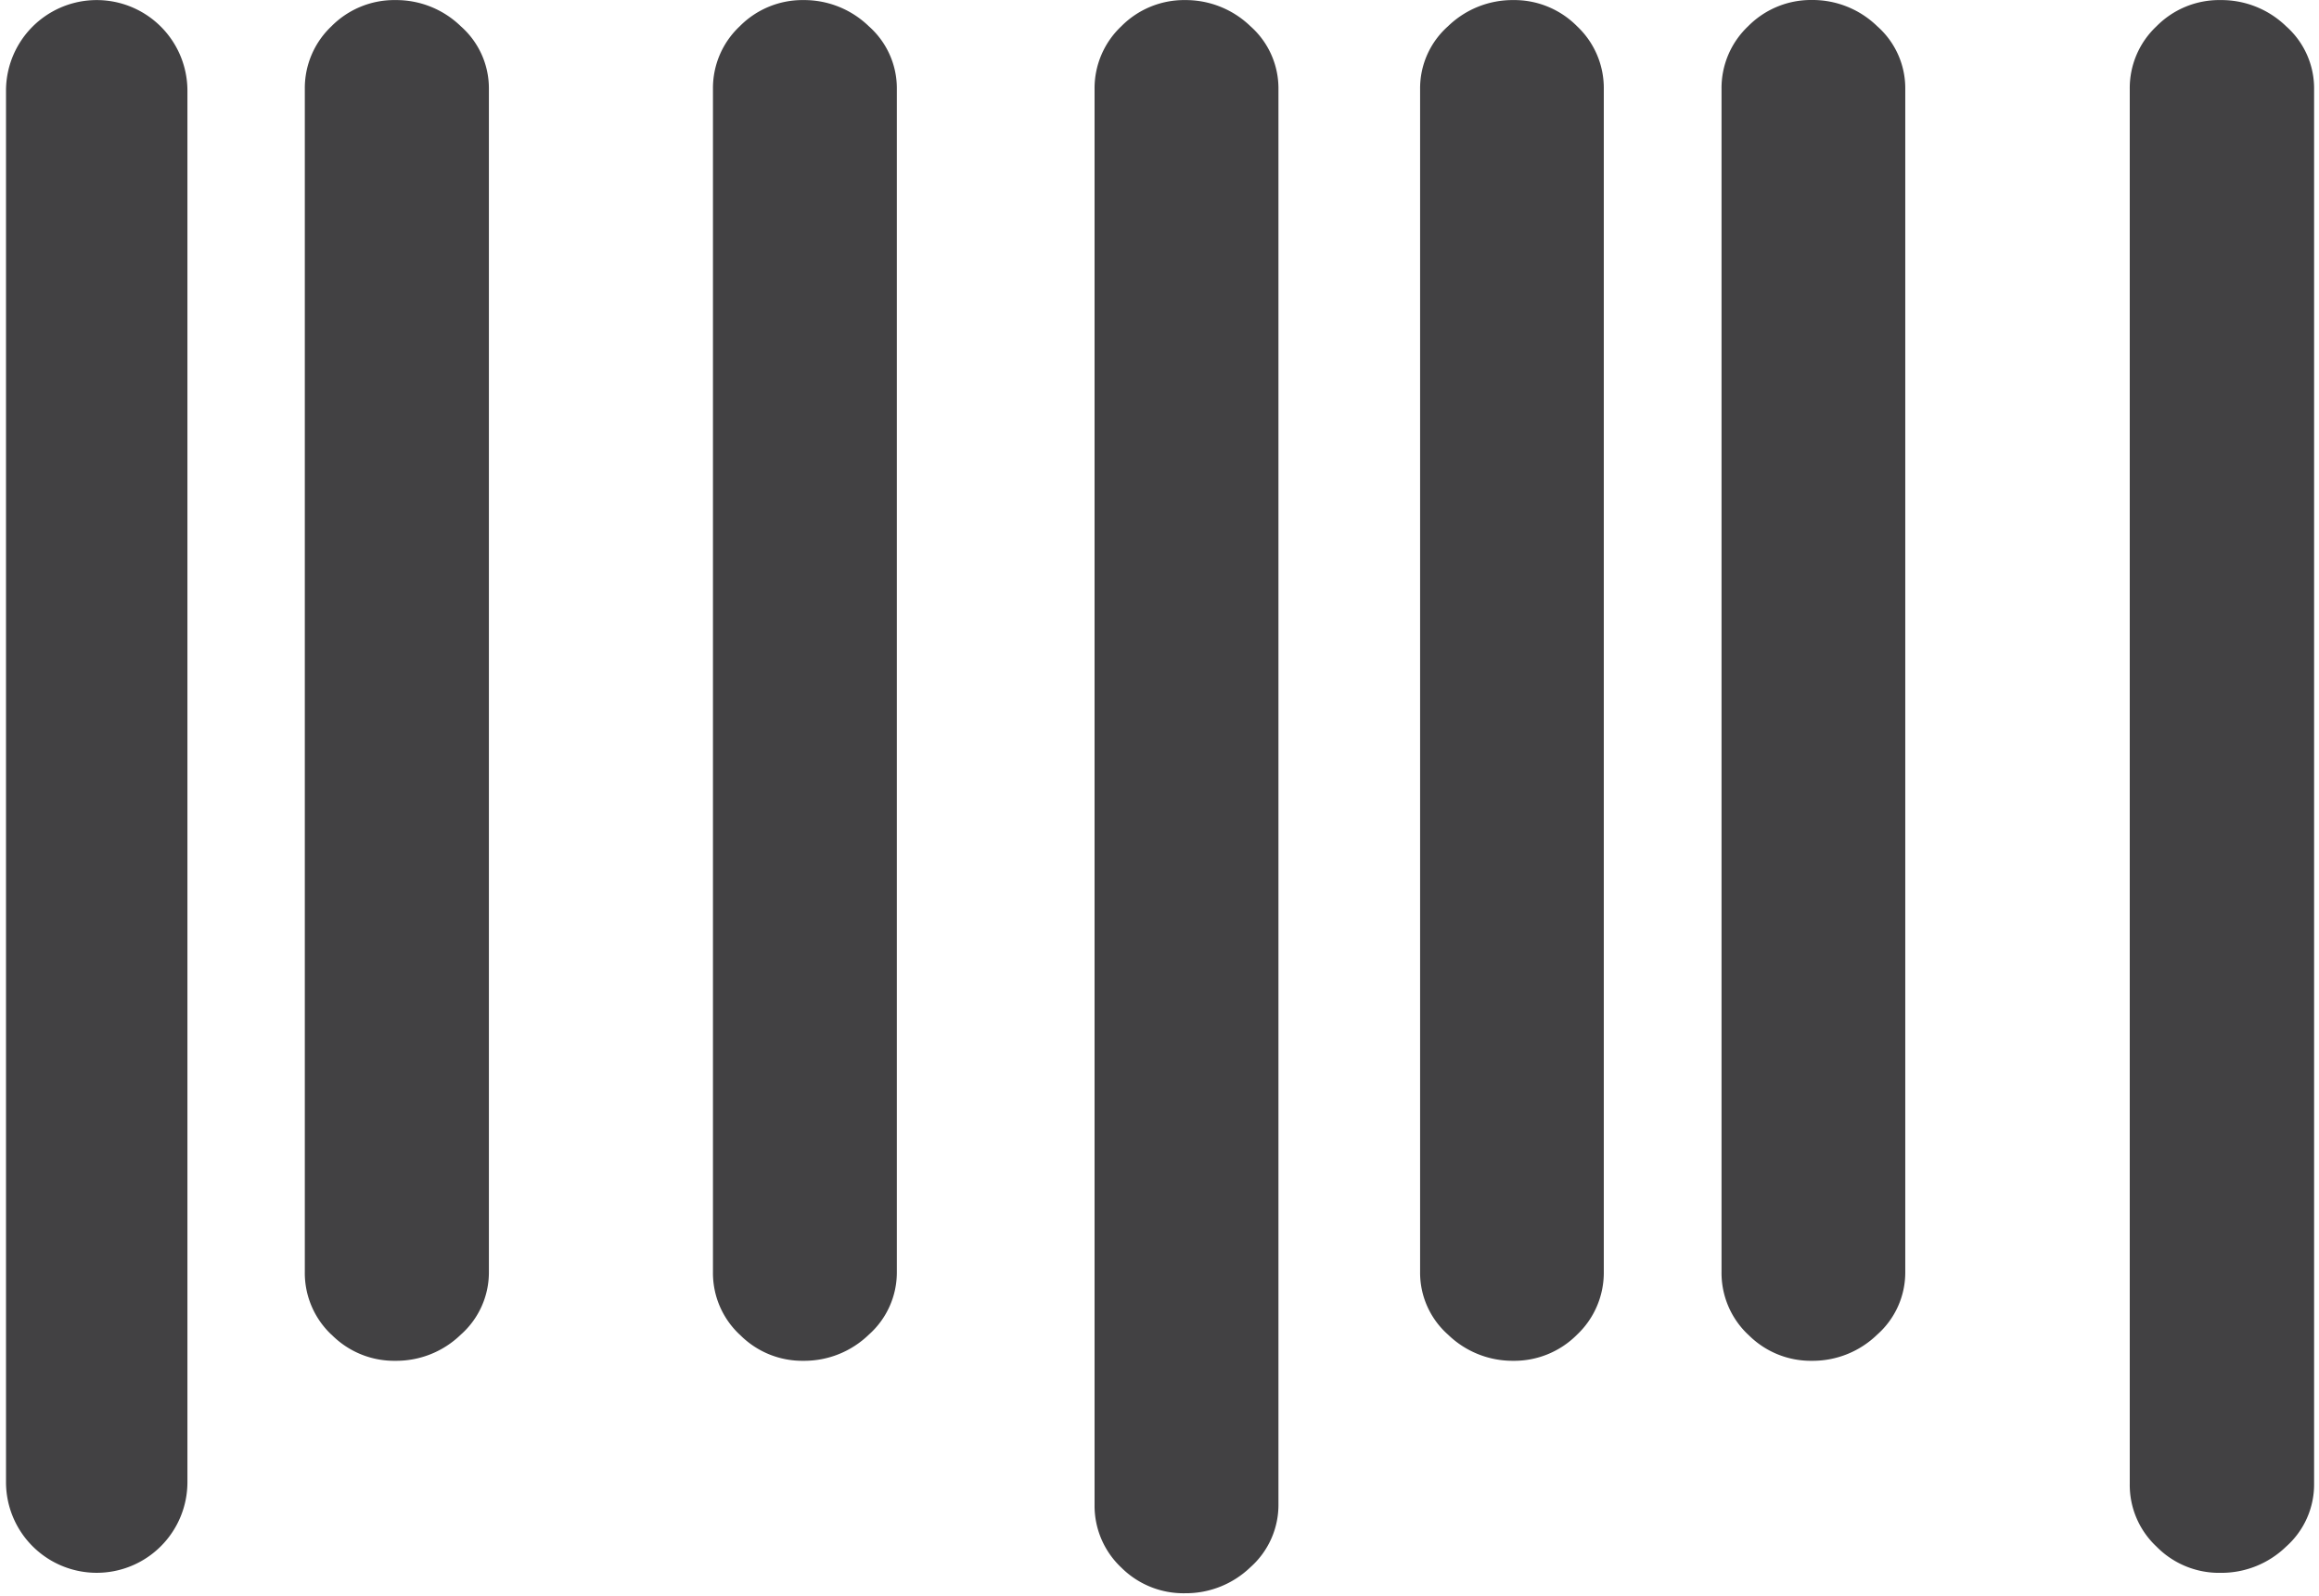 <svg width="61" height="42" viewBox="0 0 61 42" fill="none" xmlns="http://www.w3.org/2000/svg"><path d="M29.496 41.245a2.232 2.232 0 0 1-.704-1.653V2.343a2.24 2.24 0 0 1 .704-1.652 2.322 2.322 0 0 1 1.677-.689 2.45 2.45 0 0 1 1.72.689 2.183 2.183 0 0 1 .736 1.652v37.238a2.193 2.193 0 0 1-.736 1.653 2.448 2.448 0 0 1-1.72.686 2.314 2.314 0 0 1-1.677-.675Zm27.23-.552a2.22 2.22 0 0 1-.704-1.653V2.343a2.23 2.23 0 0 1 .704-1.652 2.317 2.317 0 0 1 1.69-.689 2.444 2.444 0 0 1 1.72.69 2.181 2.181 0 0 1 .735 1.653V39.04a2.186 2.186 0 0 1-.736 1.653 2.444 2.444 0 0 1-1.72.69 2.308 2.308 0 0 1-1.691-.692l.002.002Zm-54.182.689a2.386 2.386 0 0 1-2.386-2.386V2.388a2.386 2.386 0 0 1 4.772 0v36.608a2.386 2.386 0 0 1-2.386 2.386Zm43.44-6.266a2.232 2.232 0 0 1-.7-1.652V2.34a2.238 2.238 0 0 1 .7-1.65A2.323 2.323 0 0 1 47.661 0a2.438 2.438 0 0 1 1.718.69 2.174 2.174 0 0 1 .738 1.65v31.123a2.183 2.183 0 0 1-.738 1.652 2.435 2.435 0 0 1-1.718.689 2.31 2.31 0 0 1-1.677-.69v.001Zm-7.894 0a2.176 2.176 0 0 1-.735-1.652V2.34a2.18 2.18 0 0 1 .733-1.648 2.437 2.437 0 0 1 1.72-.69 2.321 2.321 0 0 1 1.677.69 2.23 2.23 0 0 1 .702 1.65v31.12a2.244 2.244 0 0 1-.702 1.653 2.327 2.327 0 0 1-1.676.689 2.435 2.435 0 0 1-1.721-.69l.002.001Zm-18.632 0a2.221 2.221 0 0 1-.704-1.652V2.34a2.23 2.23 0 0 1 .704-1.648 2.318 2.318 0 0 1 1.677-.69 2.444 2.444 0 0 1 1.72.69 2.178 2.178 0 0 1 .736 1.65v31.12a2.19 2.19 0 0 1-.736 1.653 2.441 2.441 0 0 1-1.72.689 2.304 2.304 0 0 1-1.677-.69v.001Zm-10.74 0a2.231 2.231 0 0 1-.7-1.652V2.34a2.238 2.238 0 0 1 .7-1.648 2.323 2.323 0 0 1 1.685-.69 2.437 2.437 0 0 1 1.719.69 2.174 2.174 0 0 1 .738 1.65v31.12a2.185 2.185 0 0 1-.738 1.653 2.435 2.435 0 0 1-1.719.689 2.313 2.313 0 0 1-1.684-.69v.001Z" fill="#424143"/></svg>